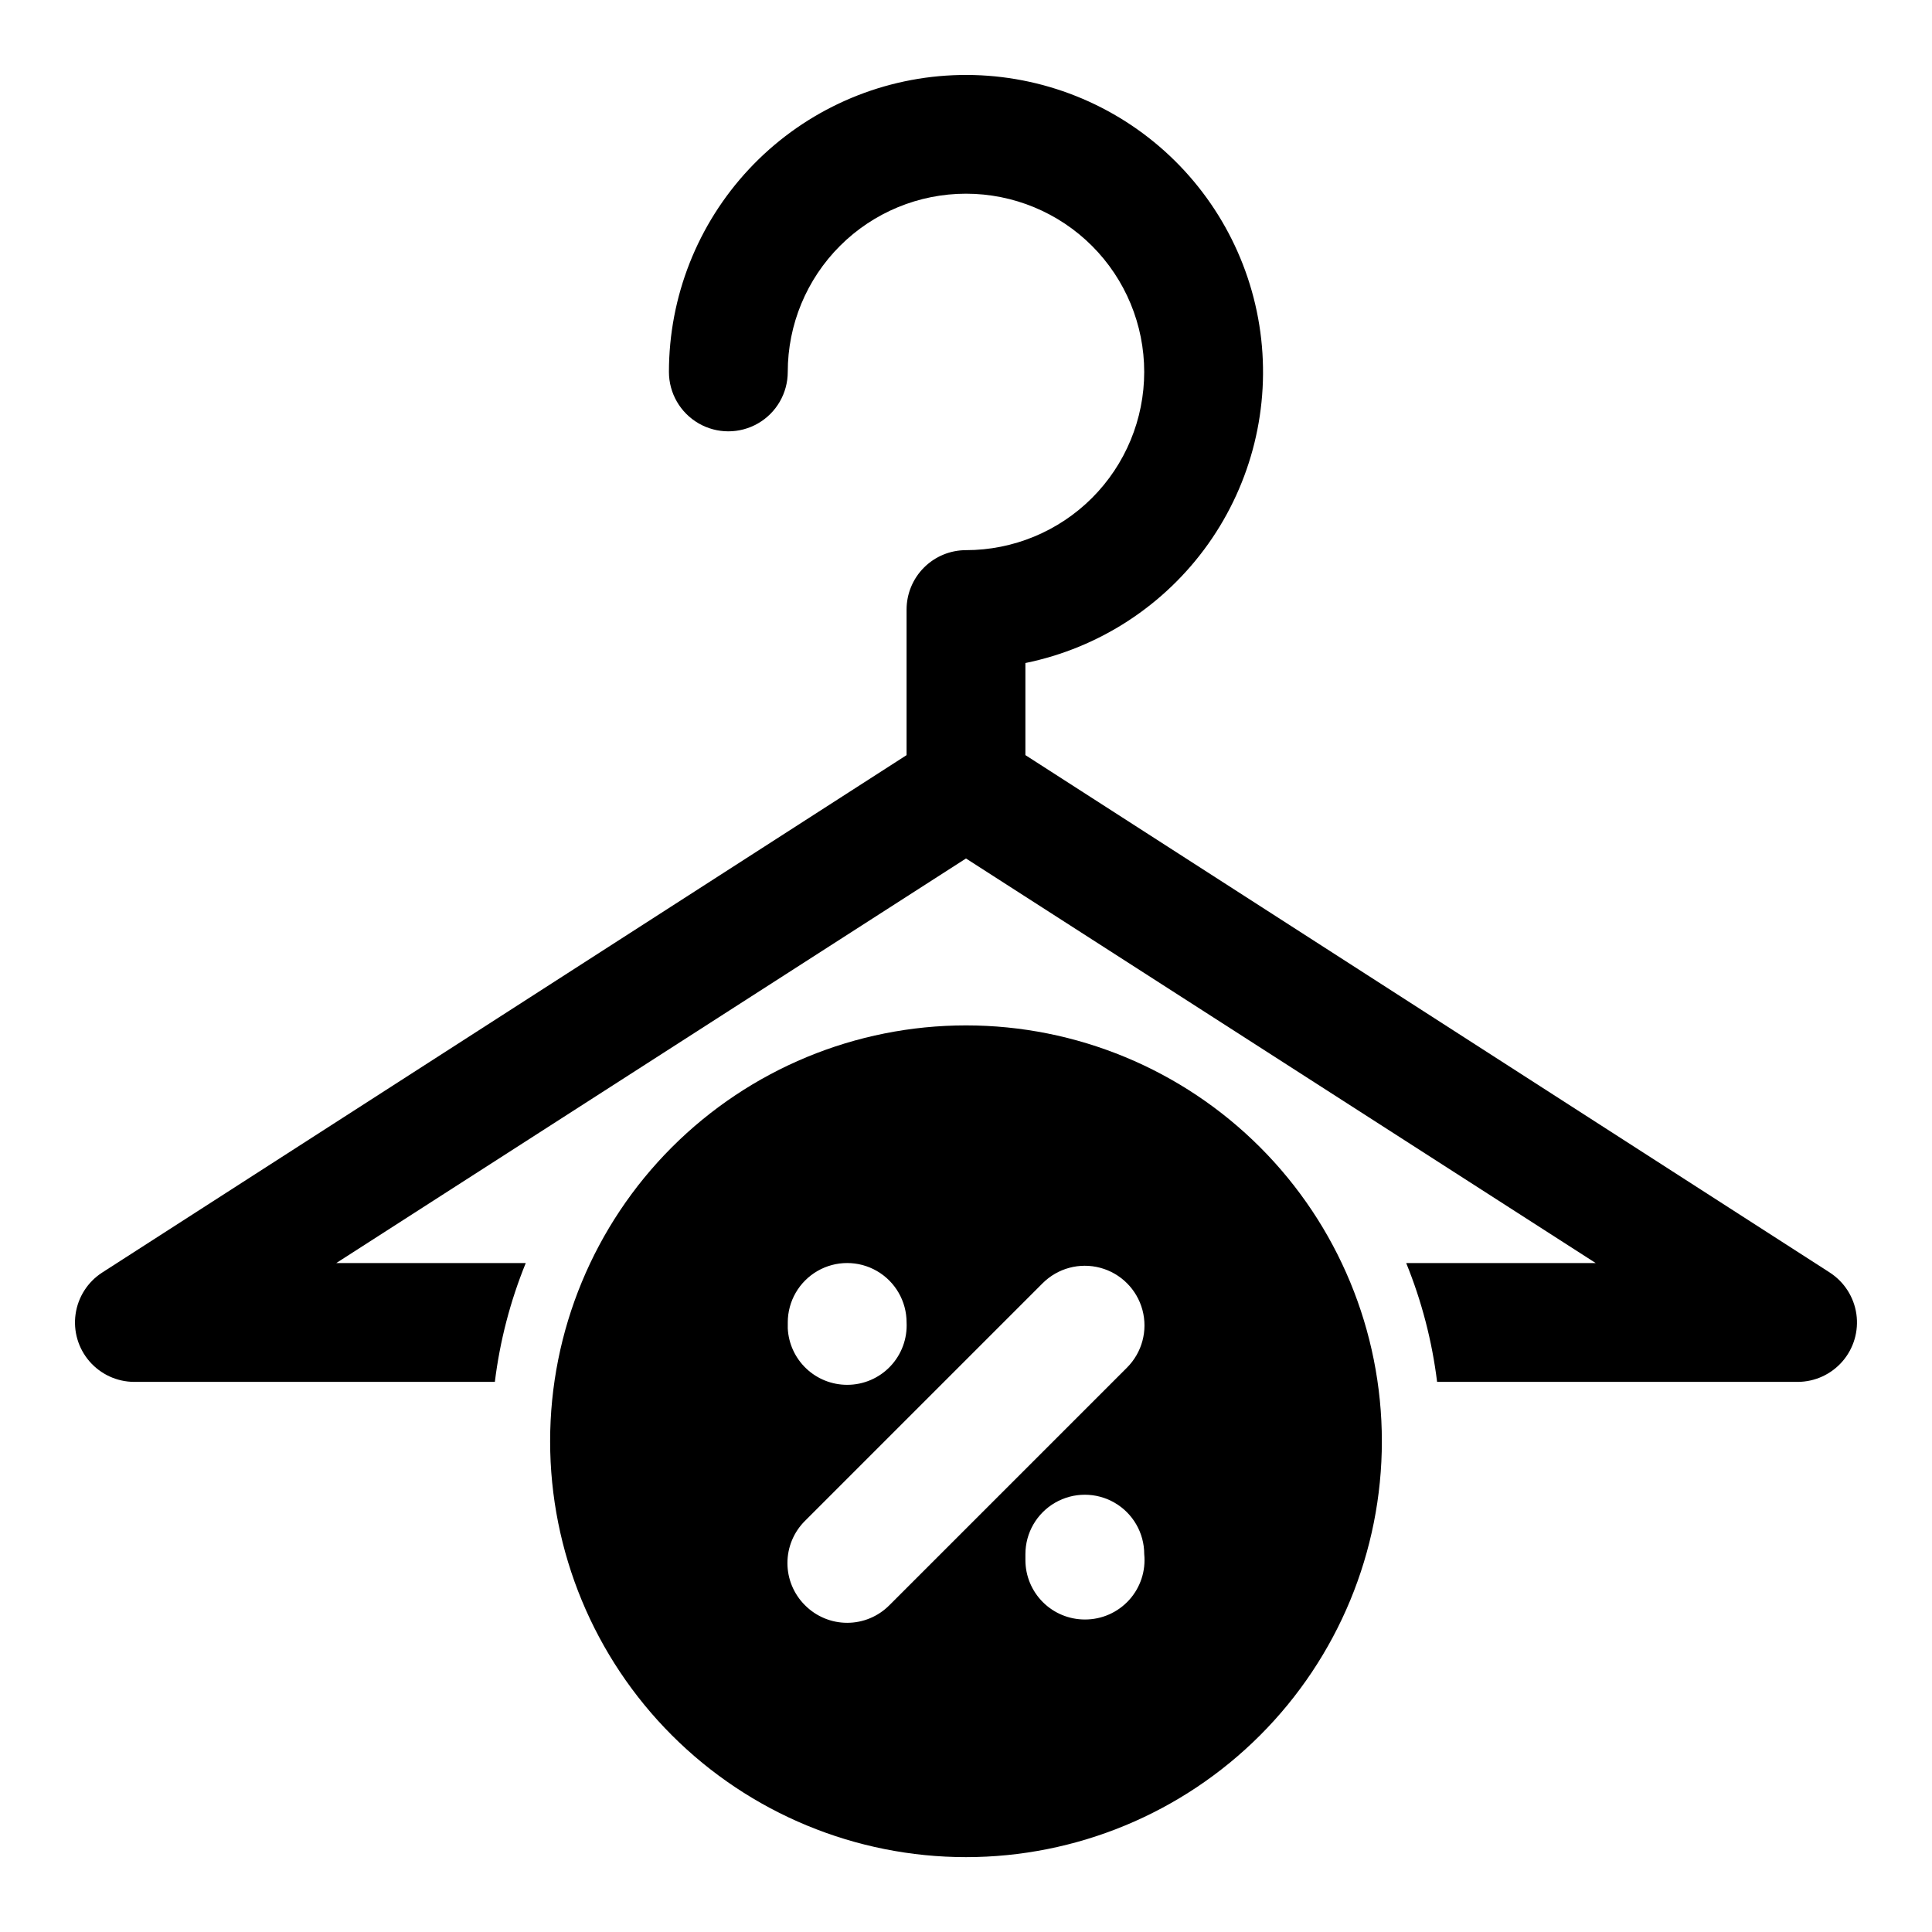 <?xml version="1.0" encoding="UTF-8"?>
<!-- Uploaded to: SVG Repo, www.svgrepo.com, Generator: SVG Repo Mixer Tools -->
<svg fill="#000000" width="800px" height="800px" version="1.1" viewBox="144 144 512 512" xmlns="http://www.w3.org/2000/svg">
 <g>
  <path d="m628.92 481.24-213.18-137.13v-24.402c19.559-3.992 36.871-15.266 48.434-31.543 11.559-16.273 16.508-36.332 13.836-56.117-2.672-19.781-12.758-37.812-28.219-50.441-15.465-12.625-35.145-18.906-55.062-17.57s-38.586 10.188-52.223 24.77c-13.637 14.578-21.227 33.793-21.23 53.758 0 5.625 3 10.82 7.871 13.633 4.875 2.812 10.875 2.812 15.746 0 4.871-2.812 7.871-8.008 7.871-13.633 0-12.527 4.977-24.539 13.836-33.398 8.855-8.859 20.871-13.836 33.398-13.836 12.523 0 24.539 4.977 33.398 13.836 8.855 8.859 13.832 20.871 13.832 33.398s-4.977 24.539-13.832 33.398c-8.859 8.855-20.875 13.832-33.398 13.832-4.176 0-8.18 1.66-11.133 4.613-2.953 2.953-4.613 6.957-4.613 11.133v38.574l-213.18 137.13c-3.828 2.473-6.394 6.484-7.039 10.996-0.648 4.512 0.695 9.078 3.676 12.527 2.981 3.445 7.309 5.434 11.867 5.445h95.566c1.328-10.812 4.082-21.398 8.188-31.488h-50.223l166.89-107.22 166.89 107.22h-50.227c4.106 10.09 6.859 20.676 8.188 31.488h95.566c4.559-0.012 8.887-2 11.867-5.445 2.984-3.449 4.324-8.016 3.68-12.527-0.648-4.512-3.215-8.523-7.043-10.996z"/>
  <path d="m400 415.74c-29.23 0-57.262 11.613-77.93 32.281-20.668 20.668-32.281 48.699-32.281 77.926 0 29.23 11.613 57.262 32.281 77.93 20.668 20.668 48.699 32.281 77.93 32.281 29.227 0 57.258-11.613 77.926-32.281 20.668-20.668 32.281-48.699 32.281-77.93 0-29.227-11.613-57.258-32.281-77.926-20.668-20.668-48.699-32.281-77.926-32.281zm-47.23 78.719h-0.004c0-5.621 3-10.82 7.871-13.633 4.871-2.812 10.875-2.812 15.746 0 4.871 2.812 7.871 8.012 7.871 13.633 0.215 4.312-1.348 8.523-4.324 11.648-2.977 3.125-7.106 4.891-11.418 4.883-4.043 0.008-7.934-1.543-10.863-4.328-2.934-2.785-4.68-6.59-4.883-10.625zm78.719 78.723c-4.176 0-8.184-1.66-11.133-4.613-2.953-2.953-4.613-6.957-4.613-11.133v-1.574c0-5.625 3-10.82 7.871-13.633 4.871-2.812 10.875-2.812 15.746 0s7.871 8.008 7.871 13.633c0.445 4.441-1.012 8.863-4.016 12.168-3.004 3.301-7.266 5.176-11.727 5.152zm11.18-66.754-62.977 62.977h-0.004c-2.953 2.981-6.981 4.656-11.176 4.656-4.199 0-8.223-1.676-11.18-4.656-2.981-2.957-4.656-6.981-4.656-11.18 0-4.199 1.676-8.223 4.656-11.18l62.977-62.977c3.992-3.992 9.812-5.551 15.27-4.09 5.457 1.461 9.715 5.723 11.18 11.18 1.461 5.453-0.098 11.273-4.094 15.27z"/>
 </g>
</svg>